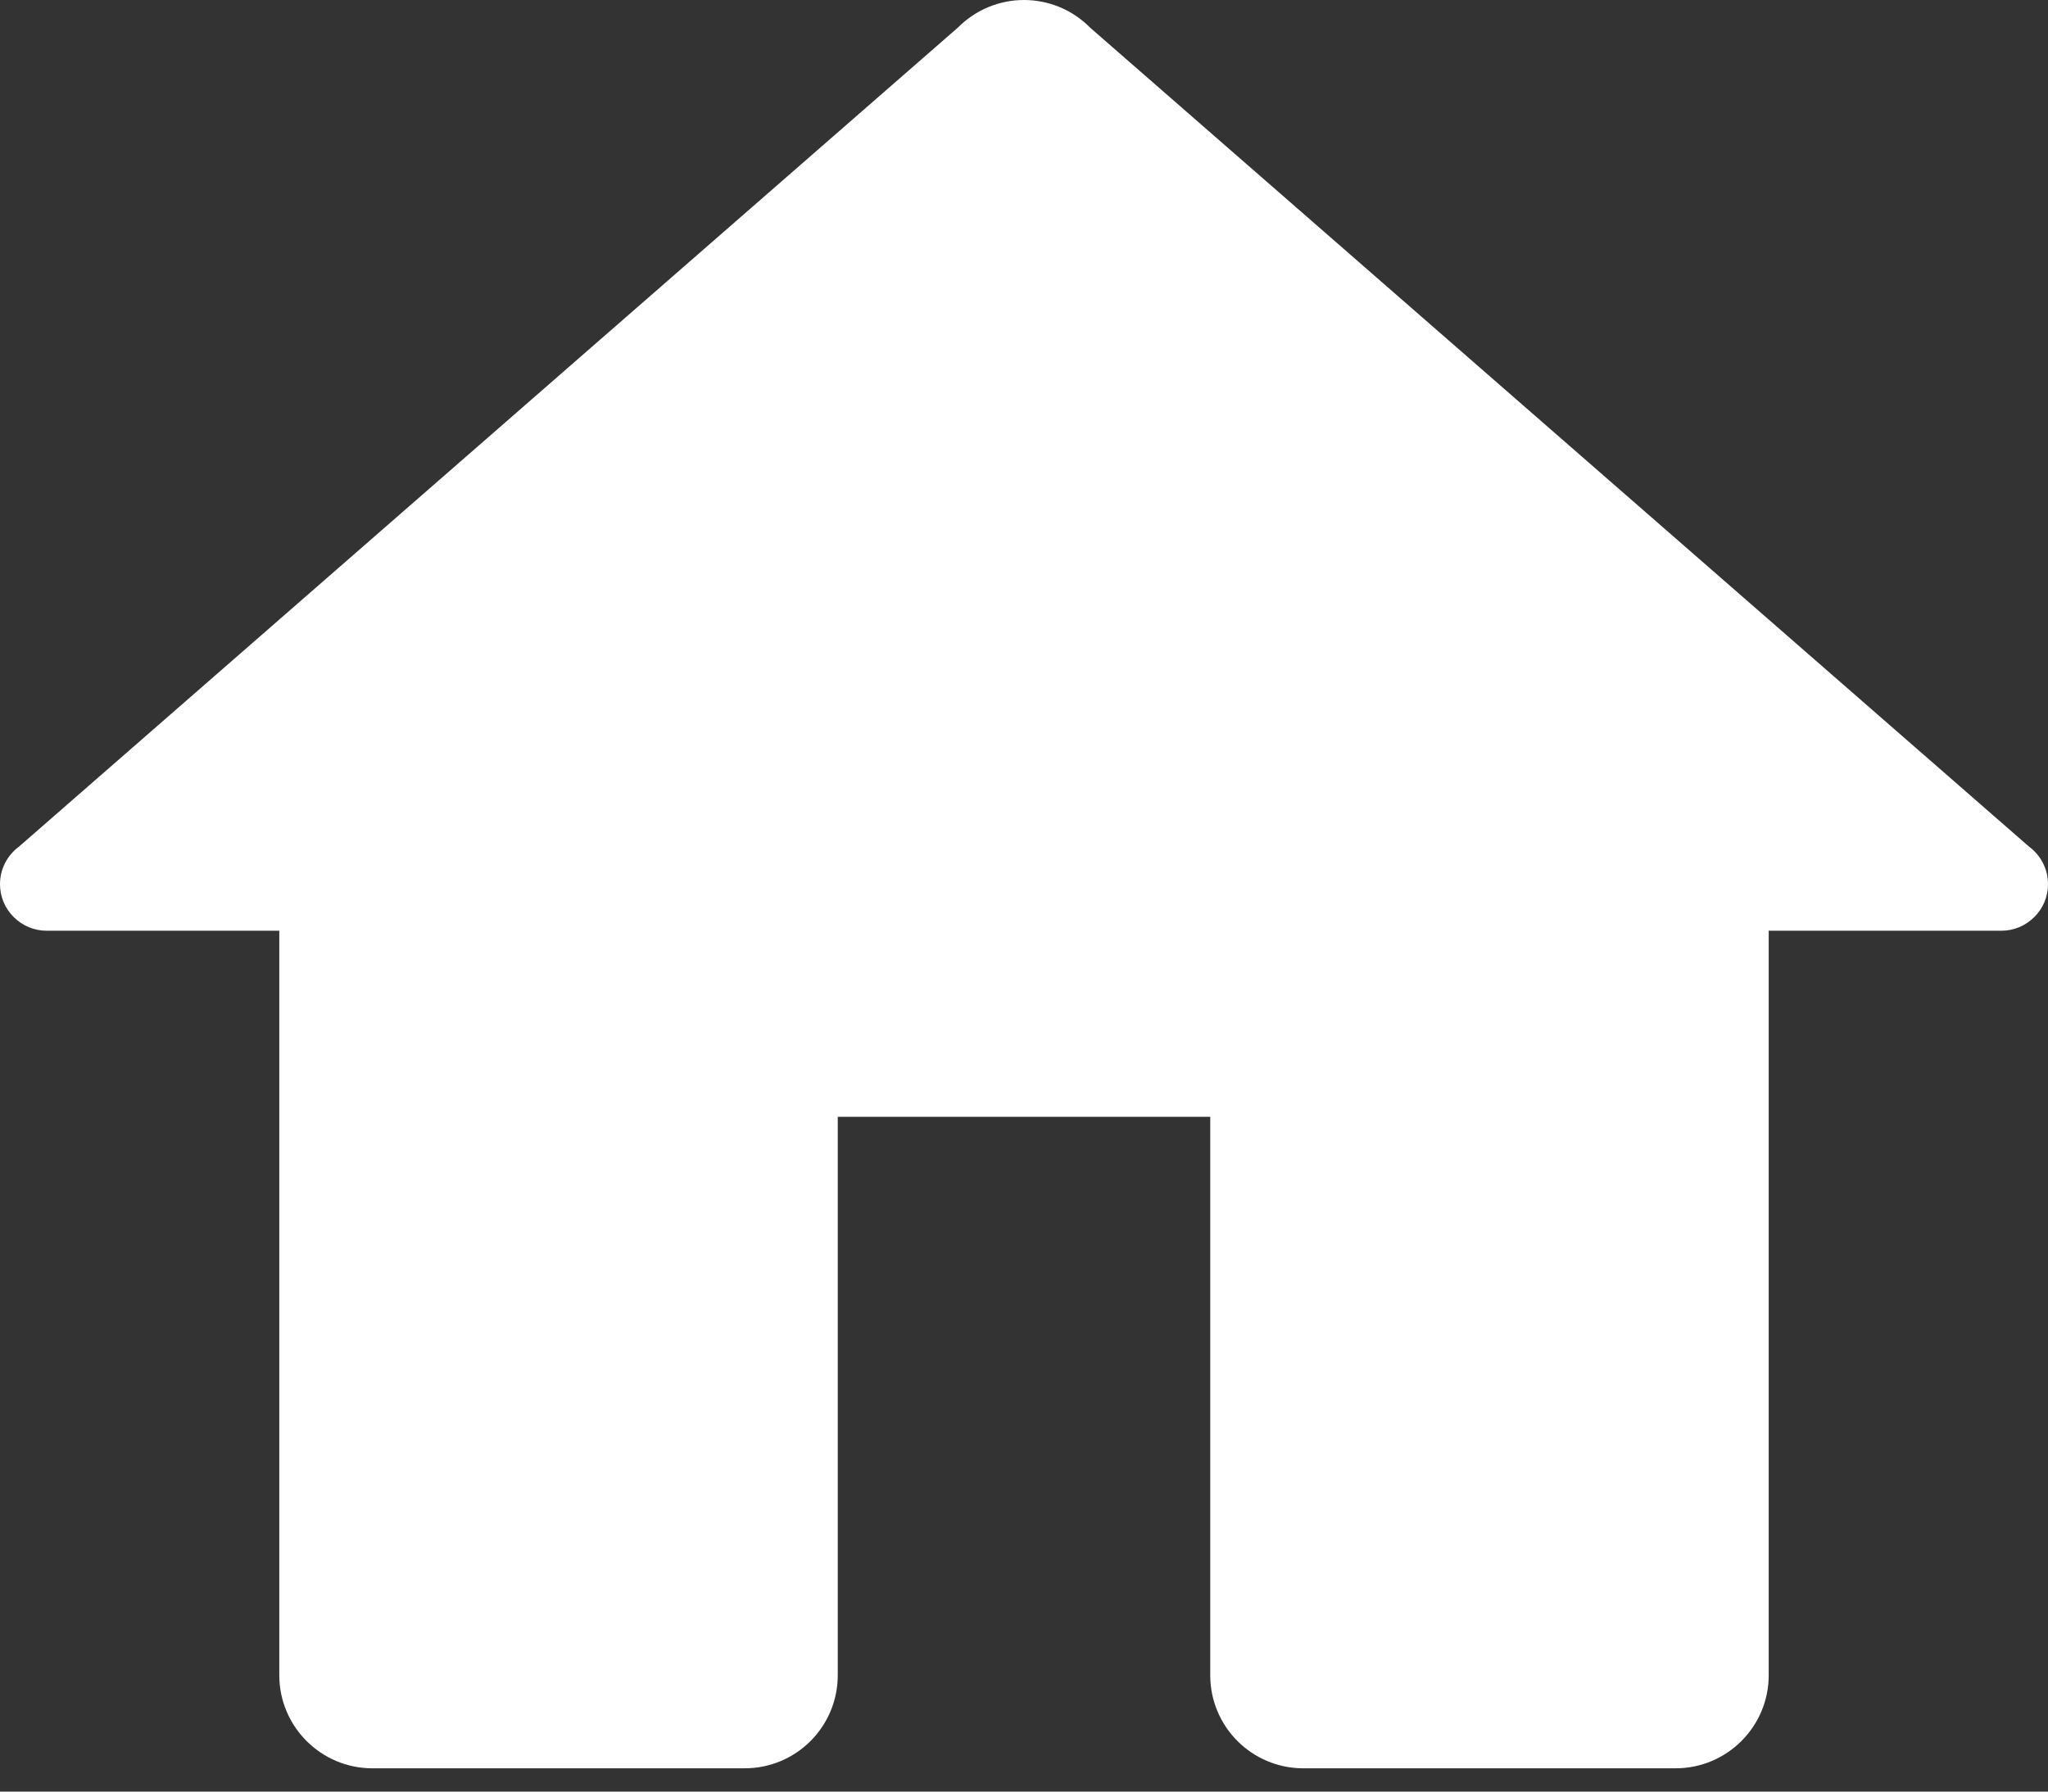 <?xml version="1.0" encoding="UTF-8"?> <svg xmlns="http://www.w3.org/2000/svg" width="16" height="14" viewBox="0 0 16 14" fill="none"><rect x="0" y="0" width="16" height="14" fill="#333333" stroke="none"/><path d="M8 0C7.904 1.23372e-05 7.809 0.019 7.72 0.056C7.631 0.093 7.551 0.148 7.483 0.216L0.148 6.616C0.102 6.65 0.065 6.694 0.039 6.745C0.013 6.796 -2.18741e-06 6.852 2.68503e-10 6.909C2.68503e-10 7.006 0.038 7.098 0.107 7.166C0.175 7.234 0.267 7.273 0.364 7.273H2.182V13.091C2.182 13.492 2.508 13.818 2.909 13.818H5.818C6.22 13.818 6.545 13.492 6.545 13.091V8.727H9.455V13.091C9.455 13.492 9.78 13.818 10.182 13.818H13.091C13.492 13.818 13.818 13.492 13.818 13.091V7.273H15.636C15.733 7.273 15.825 7.234 15.893 7.166C15.962 7.098 16 7.006 16 6.909C16 6.852 15.987 6.796 15.961 6.745C15.935 6.694 15.898 6.65 15.852 6.616L8.521 0.22C8.52 0.219 8.518 0.217 8.517 0.216C8.449 0.148 8.369 0.093 8.28 0.056C8.191 0.019 8.096 1.23372e-05 8 0Z" fill="white"></path></svg> 
